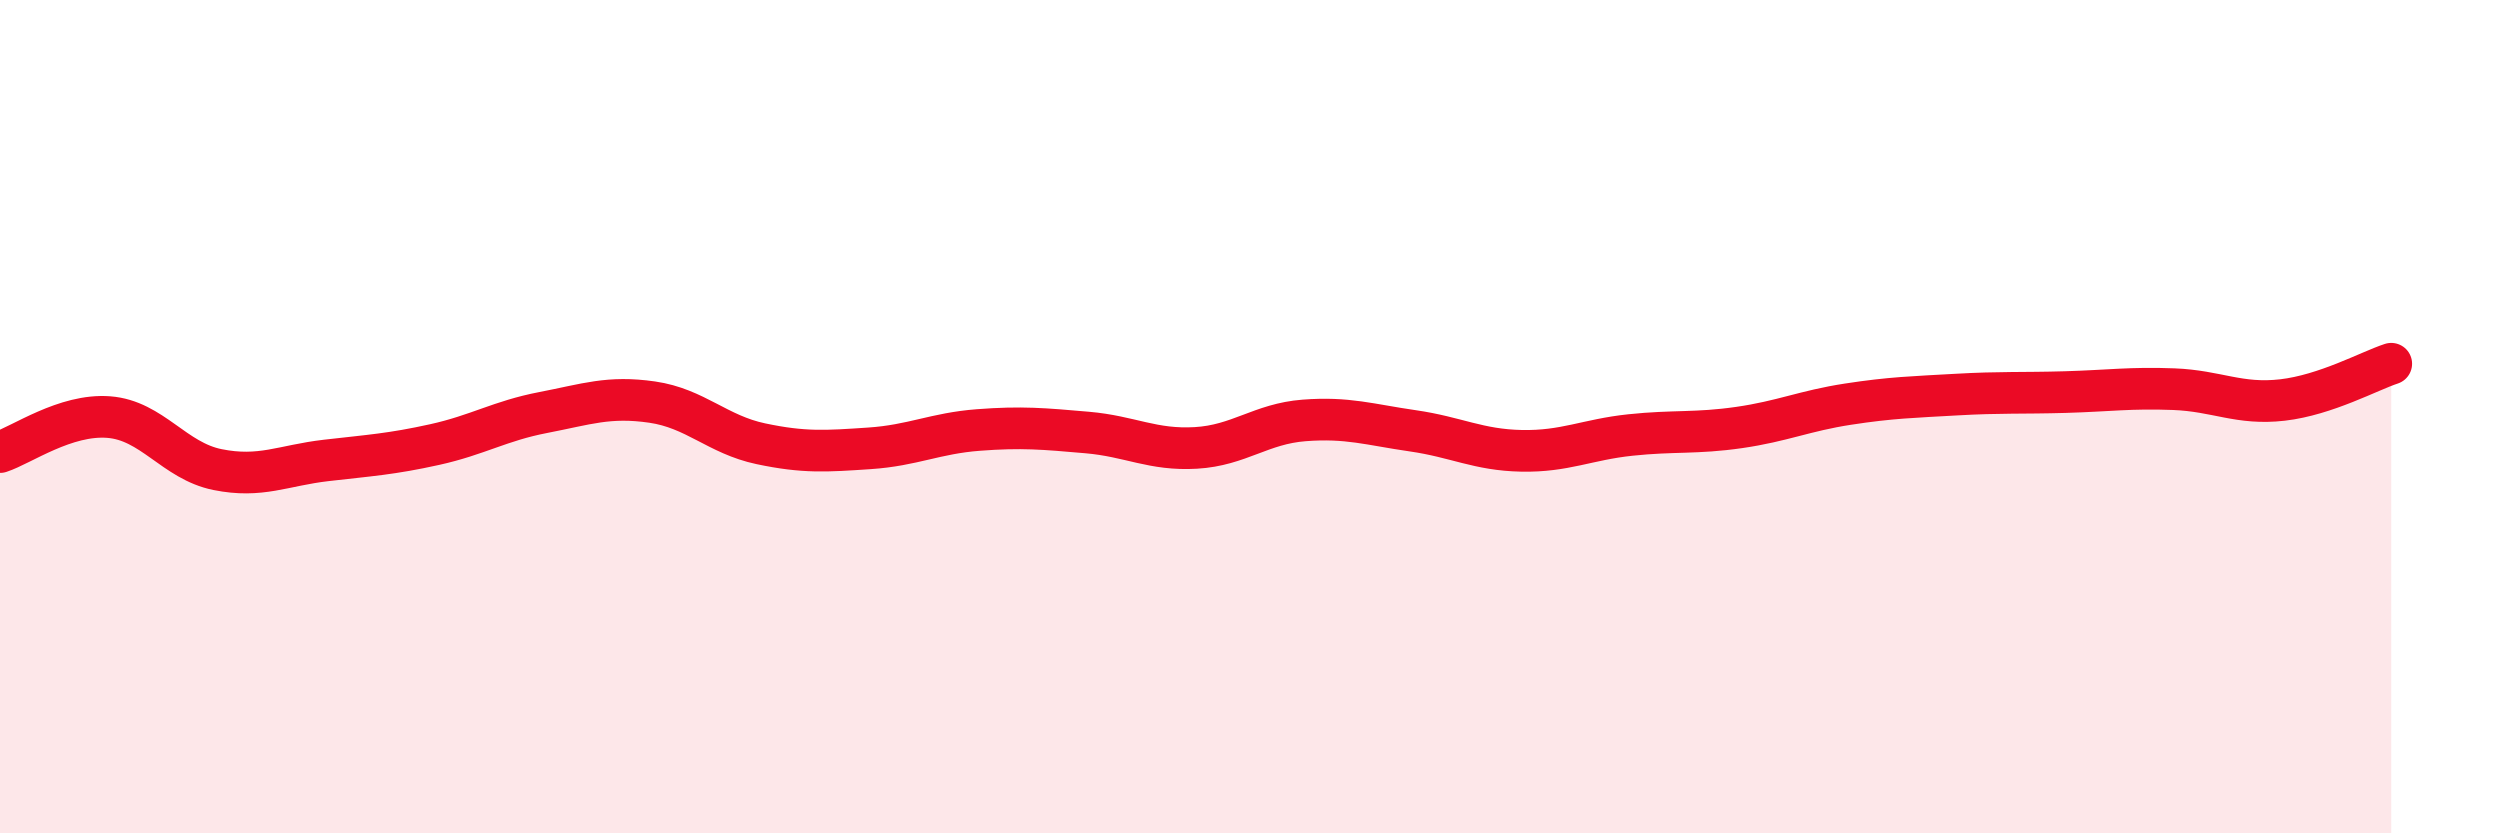 
    <svg width="60" height="20" viewBox="0 0 60 20" xmlns="http://www.w3.org/2000/svg">
      <path
        d="M 0,10.85 C 0.52,10.68 1.57,9.93 2.61,10.01 C 3.65,10.09 4.18,11.06 5.22,11.27 C 6.26,11.48 6.79,11.17 7.83,11.05 C 8.87,10.93 9.39,10.9 10.43,10.67 C 11.47,10.44 12,10.1 13.04,9.9 C 14.08,9.7 14.61,9.5 15.65,9.65 C 16.69,9.8 17.22,10.43 18.26,10.65 C 19.3,10.87 19.83,10.83 20.87,10.76 C 21.91,10.69 22.44,10.4 23.48,10.32 C 24.52,10.24 25.05,10.29 26.09,10.38 C 27.13,10.47 27.66,10.81 28.7,10.75 C 29.74,10.69 30.26,10.17 31.3,10.09 C 32.34,10.01 32.87,10.19 33.91,10.34 C 34.95,10.49 35.48,10.8 36.52,10.82 C 37.56,10.84 38.09,10.55 39.13,10.44 C 40.17,10.33 40.7,10.41 41.74,10.26 C 42.78,10.11 43.31,9.86 44.35,9.7 C 45.39,9.54 45.92,9.53 46.96,9.47 C 48,9.41 48.53,9.44 49.57,9.41 C 50.61,9.38 51.13,9.3 52.17,9.34 C 53.21,9.38 53.74,9.72 54.78,9.6 C 55.82,9.48 56.87,8.9 57.39,8.73L57.39 20L0 20Z"
        fill="#EB0A25"
        opacity="0.1"
        stroke-linecap="round"
        stroke-linejoin="round"
      />
      <path
        d="M 0,10.85 C 0.52,10.68 1.57,9.93 2.61,10.01 C 3.65,10.09 4.18,11.06 5.22,11.27 C 6.26,11.48 6.79,11.17 7.83,11.05 C 8.87,10.93 9.39,10.9 10.43,10.67 C 11.47,10.44 12,10.1 13.04,9.9 C 14.08,9.7 14.61,9.5 15.65,9.65 C 16.69,9.8 17.22,10.43 18.26,10.65 C 19.3,10.87 19.83,10.83 20.87,10.76 C 21.91,10.69 22.44,10.4 23.48,10.32 C 24.52,10.24 25.05,10.29 26.09,10.38 C 27.13,10.47 27.66,10.81 28.7,10.75 C 29.74,10.69 30.26,10.17 31.3,10.09 C 32.34,10.01 32.87,10.19 33.91,10.34 C 34.95,10.49 35.48,10.8 36.52,10.82 C 37.56,10.84 38.09,10.55 39.13,10.44 C 40.17,10.33 40.7,10.41 41.74,10.26 C 42.78,10.11 43.31,9.86 44.35,9.7 C 45.39,9.54 45.92,9.53 46.96,9.47 C 48,9.41 48.53,9.44 49.57,9.41 C 50.61,9.38 51.13,9.3 52.17,9.34 C 53.21,9.38 53.74,9.72 54.78,9.6 C 55.82,9.48 56.87,8.9 57.39,8.73"
        stroke="#EB0A25"
        stroke-width="1"
        fill="none"
        stroke-linecap="round"
        stroke-linejoin="round"
      />
    </svg>
  
